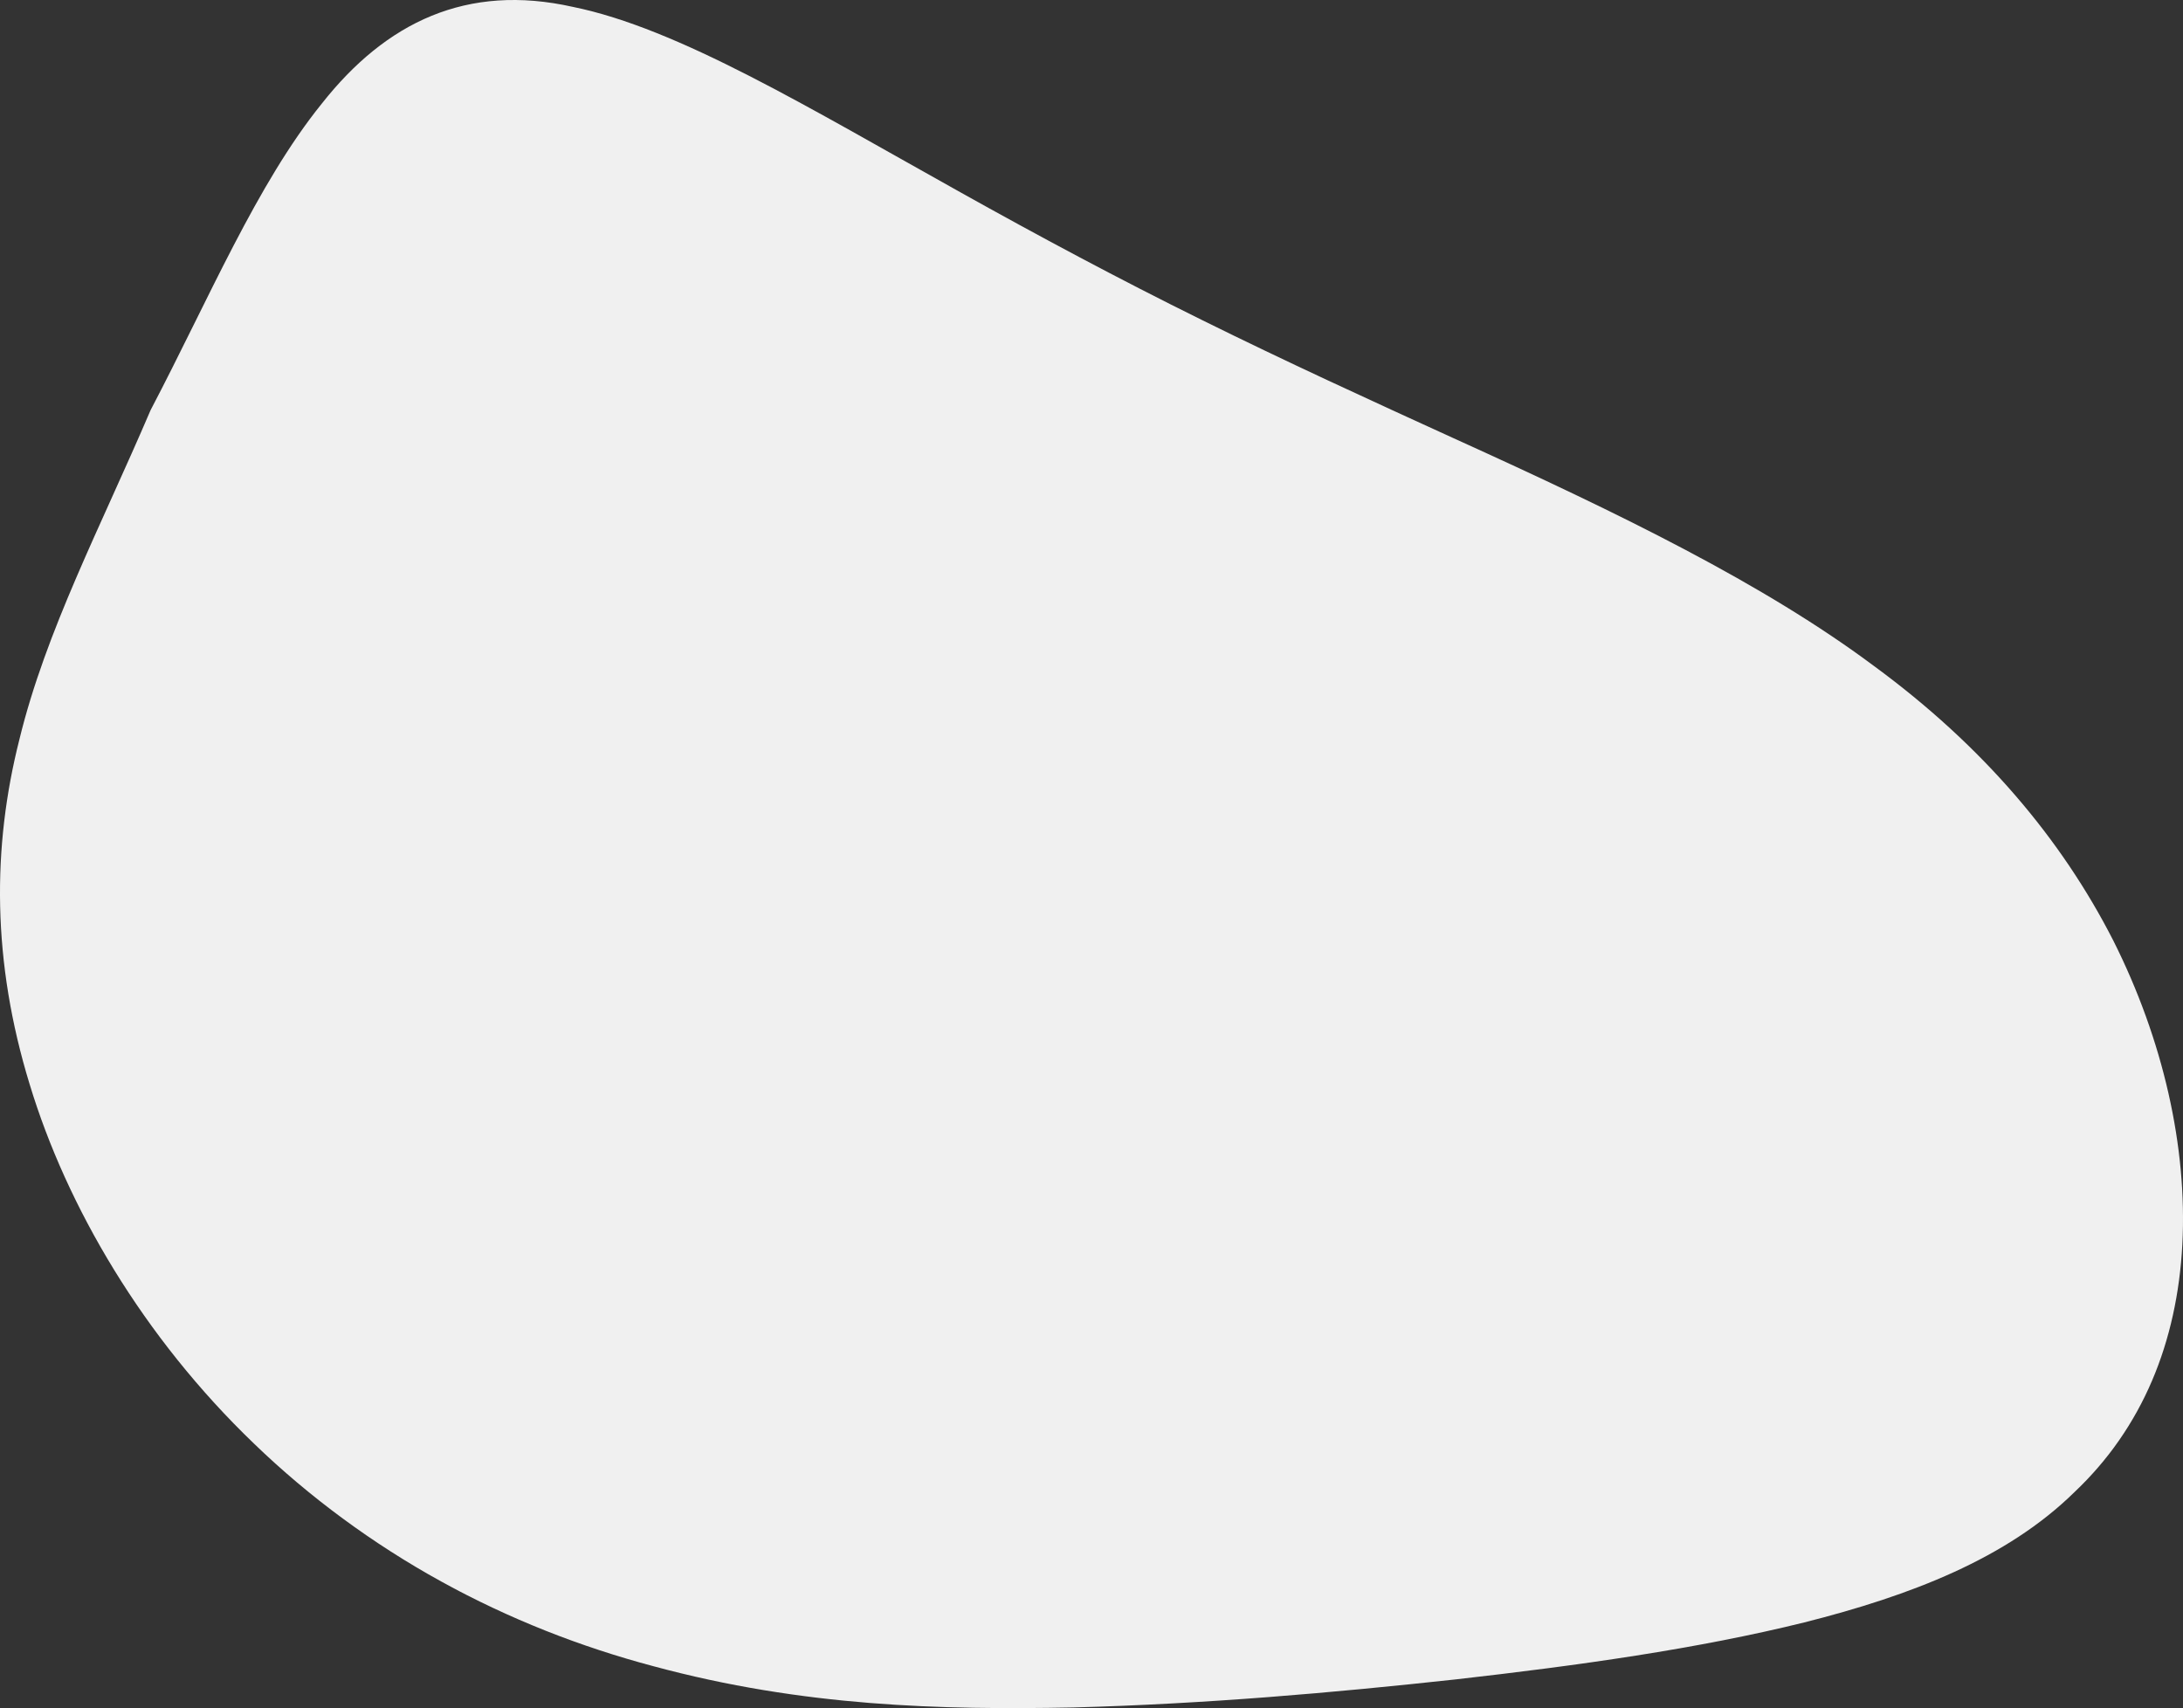 <?xml version="1.0" encoding="utf-8"?>
<!-- Generator: Adobe Illustrator 15.0.2, SVG Export Plug-In . SVG Version: 6.00 Build 0)  -->
<!DOCTYPE svg PUBLIC "-//W3C//DTD SVG 1.1//EN" "http://www.w3.org/Graphics/SVG/1.1/DTD/svg11.dtd">
<svg version="1.1" id="Layer_1" xmlns="http://www.w3.org/2000/svg" xmlns:xlink="http://www.w3.org/1999/xlink" x="0px" y="0px"
	 width="687.359px" height="537.822px" viewBox="0 0 687.359 537.822" enable-background="new 0 0 687.359 537.822"
	 xml:space="preserve">
<rect x="0" y="0" width="687.359" height="537.822" fill="#333333" stroke="none"/>
<path fill-rule="evenodd" clip-rule="evenodd" fill="#F0F0F0" d="M205.787,524.644c47.085,12.729,90.391,13.771,132.137,12.979
	c41.663-1.118,81.777-4.627,120.504-8.846c38.628-4.383,75.929-9.584,109.687-17.933c33.637-8.497,63.754-20.132,84.998-40.962
	c2.685-2.537,5.207-5.179,7.566-7.92c1.181-1.369,2.32-2.766,3.42-4.184c0.275-0.354,0.547-0.711,0.817-1.068
	c0.135-0.18,0.269-0.359,0.402-0.539s0.267-0.359,0.399-0.539c0.529-0.722,1.049-1.45,1.559-2.184
	c4.076-5.867,7.512-12.115,10.322-18.693c5.621-13.154,8.746-27.648,9.553-42.939c1.592-30.57-5.979-64.32-21.773-95.721
	c-16.228-31.785-40.785-61.08-75.438-86.48c-8.628-6.428-17.889-12.615-27.757-18.657c-1.233-0.754-2.476-1.507-3.729-2.258
	c-1.253-0.751-2.515-1.5-3.785-2.247c-2.543-1.494-5.122-2.979-7.739-4.459c-5.234-2.959-10.617-5.894-16.146-8.815
	c-22.112-11.687-46.549-23.165-73.11-35.203c-3.235-1.479-6.487-2.966-9.754-4.46c-1.633-0.747-3.27-1.496-4.91-2.247
	c-1.639-0.75-3.281-1.503-4.928-2.259c-6.58-3.02-13.201-6.075-19.836-9.17c-13.27-6.188-26.587-12.543-39.753-19.06
	c-26.344-12.996-52.035-26.783-75.907-40.128C254.583,33.886,213.564,8.908,180.365,2.163c-33.377-7.464-58.81,4.797-79.041,30.461
	C80.864,57.949,65.668,94.336,47.42,129.13c-15.748,36.819-32.984,69.509-41.307,103.672c-8.598,33.93-8.663,69.869,3.244,108.669
	c11.67,38.433,35.664,79.532,70.696,113.146c17.346,16.751,37.413,31.528,58.843,43.32c1.338,0.737,2.683,1.466,4.032,2.182
	c0.675,0.357,1.351,0.713,2.028,1.065c0.676,0.352,1.354,0.701,2.034,1.049c2.718,1.386,5.453,2.727,8.205,4.021
	c1.375,0.648,2.755,1.284,4.138,1.908c1.383,0.625,2.769,1.238,4.159,1.841c2.779,1.203,5.571,2.36,8.373,3.473
	C183.073,517.924,194.438,521.634,205.787,524.644L205.787,524.644L205.787,524.644L205.787,524.644z"/>
</svg>
